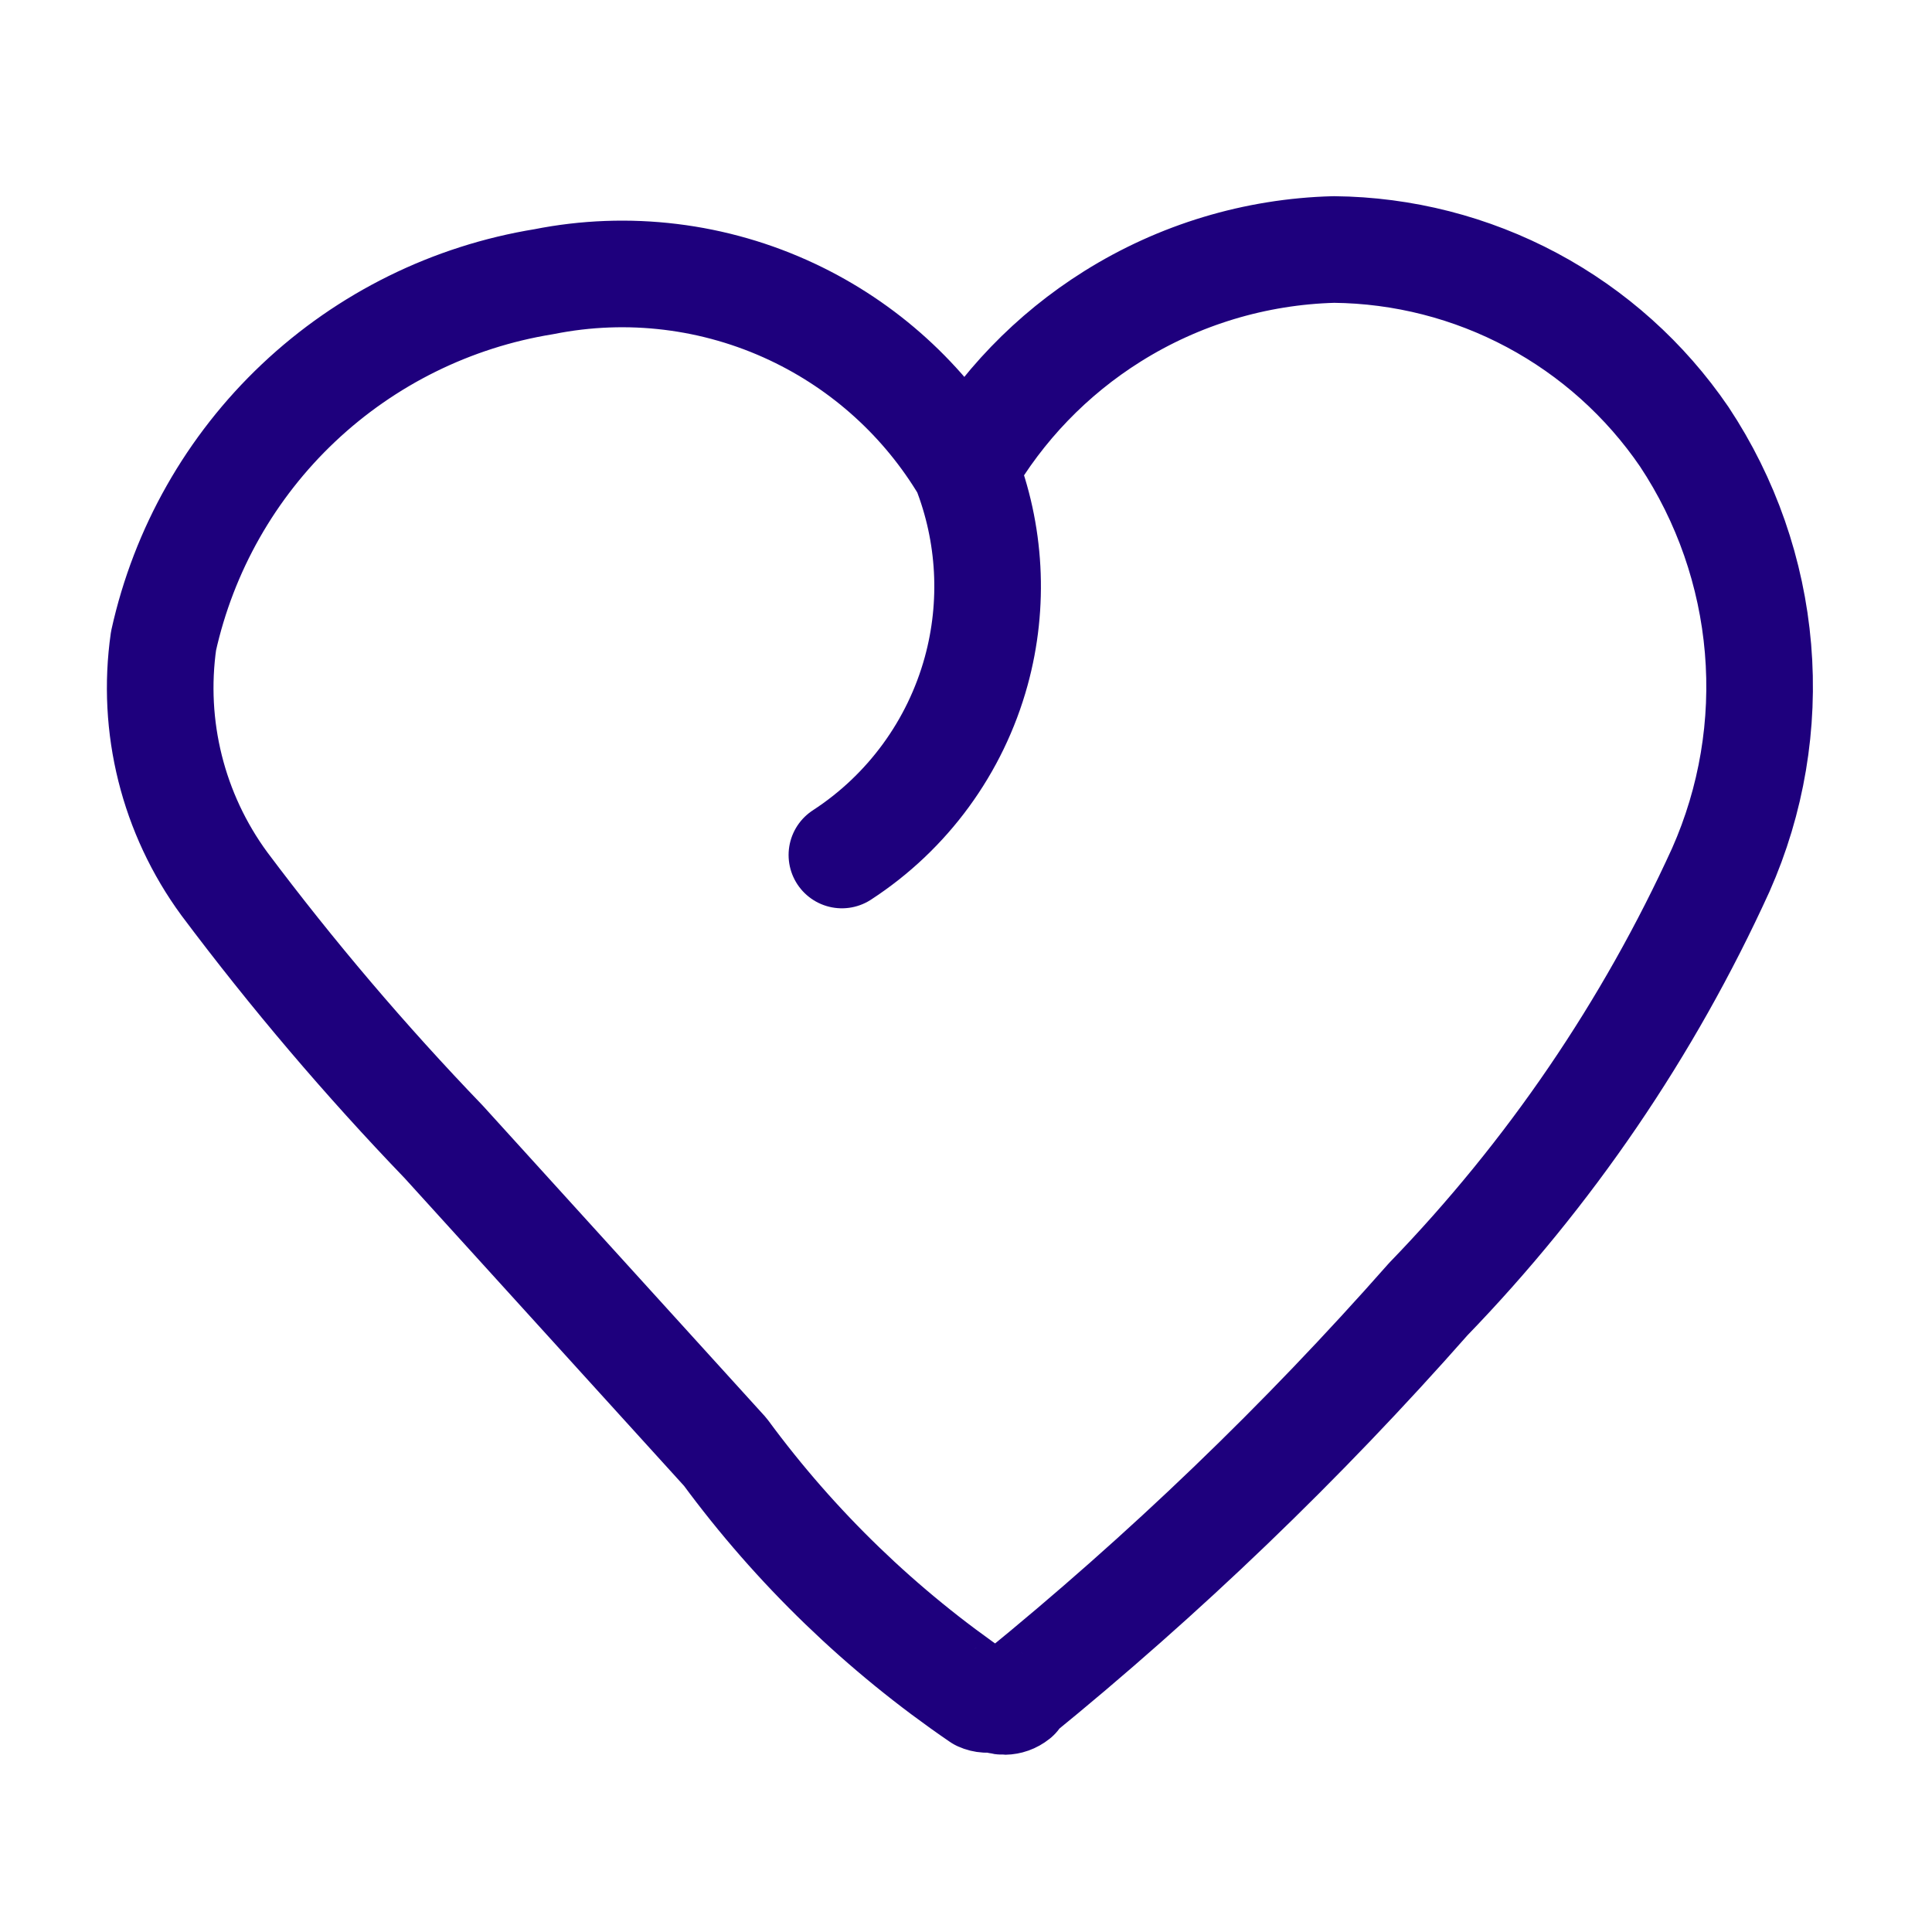 <svg width="55" height="55" viewBox="0 0 55 55" fill="none" xmlns="http://www.w3.org/2000/svg">
<path d="M27.481 13.35C26.324 11.407 24.611 9.85 22.558 8.883C20.353 7.844 17.874 7.542 15.484 8.019C12.863 8.444 10.43 9.646 8.5 11.468C6.569 13.291 5.23 15.651 4.656 18.243C4.306 20.685 4.926 23.167 6.384 25.157C8.314 27.733 10.4 30.188 12.631 32.507L20.648 41.336C22.652 44.06 25.102 46.425 27.895 48.333C28.012 48.386 28.145 48.394 28.268 48.354C28.274 48.352 28.28 48.35 28.285 48.348C28.472 48.461 28.723 48.482 28.936 48.312V48.25C33.148 44.825 37.07 41.057 40.66 36.984C44.113 33.415 46.93 29.281 48.989 24.761C49.865 22.784 50.229 20.619 50.047 18.464C49.865 16.31 49.143 14.236 47.948 12.434C46.837 10.807 45.351 9.474 43.614 8.545C41.877 7.617 39.942 7.122 37.973 7.103C35.74 7.162 33.562 7.819 31.669 9.006C29.936 10.092 28.499 11.584 27.481 13.35ZM27.481 13.35C28.201 15.179 28.314 17.2 27.79 19.108C27.199 21.261 25.839 23.123 23.967 24.34" stroke="#1E007D" stroke-width="3.035" stroke-linecap="round" stroke-linejoin="round"/>
</svg>
